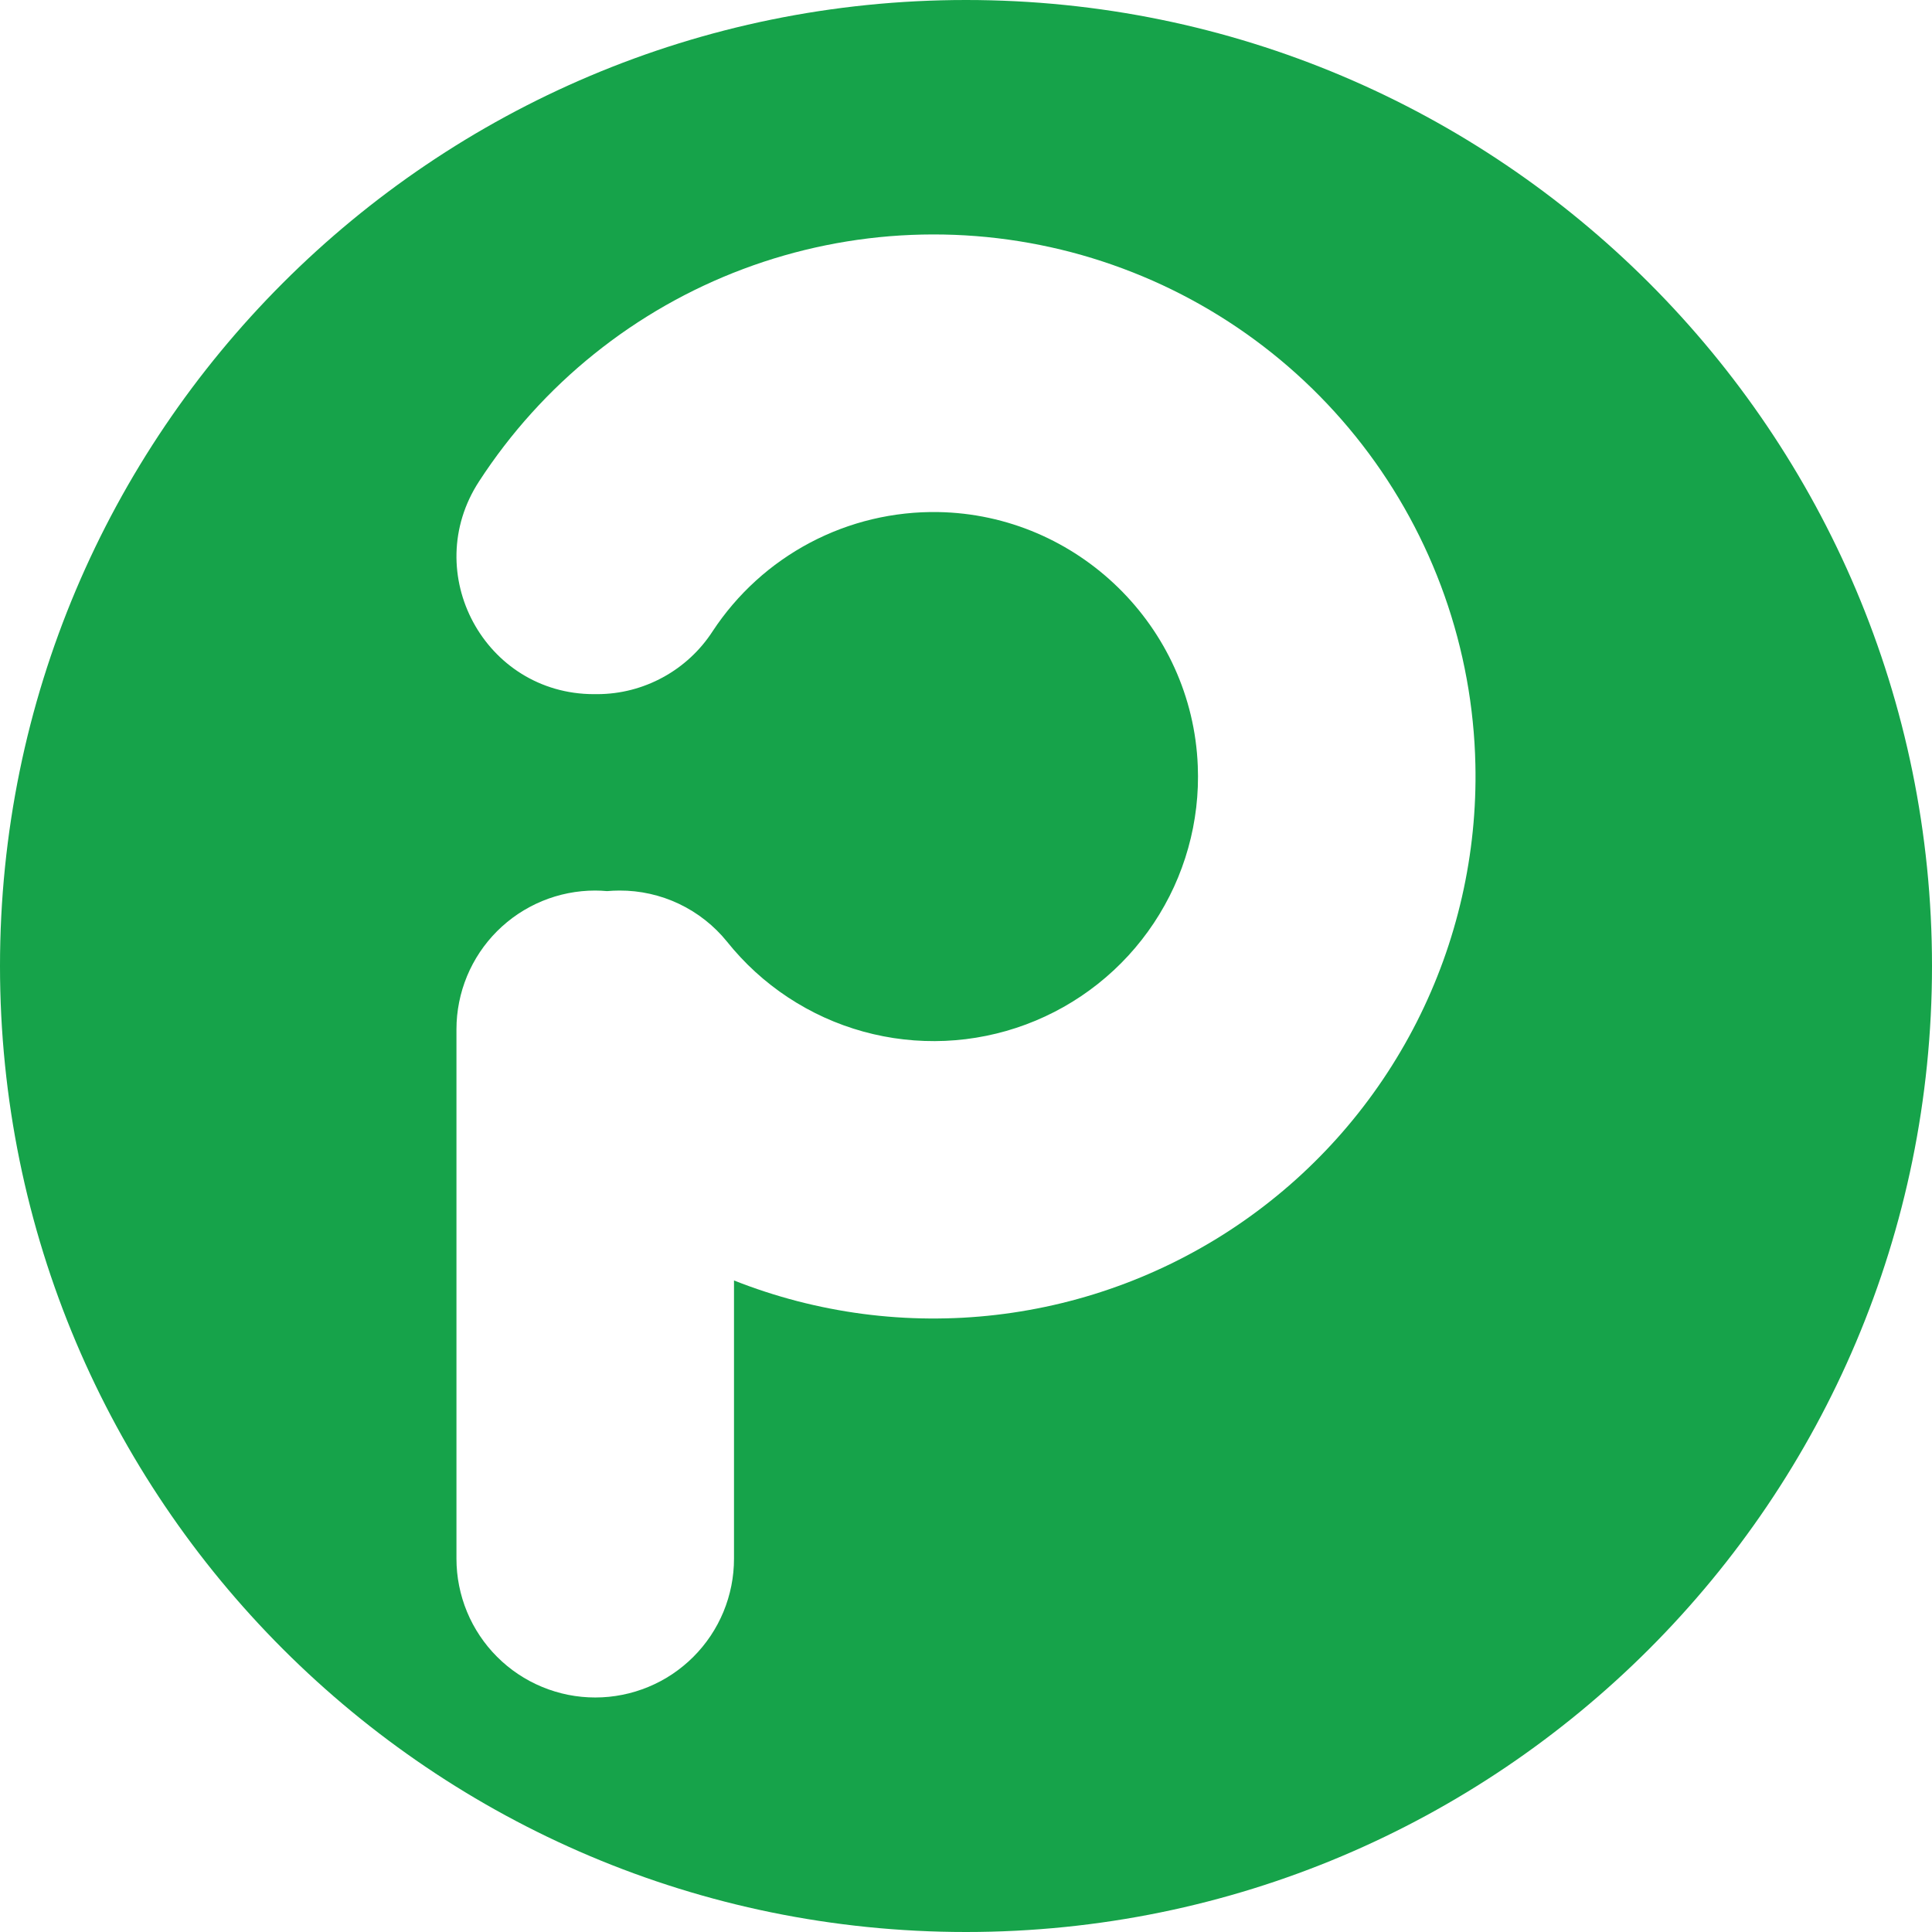 <svg xmlns="http://www.w3.org/2000/svg" xmlns:xlink="http://www.w3.org/1999/xlink" width="500" zoomAndPan="magnify" viewBox="0 0 375 375" height="500" preserveAspectRatio="xMidYMid meet" version="1.0"><defs><clipPath id="5f7f190a7e"><path d="M 187.5 0 C 83.945 0 0 83.945 0 187.5 C 0 291.055 83.945 375 187.5 375 C 291.055 375 375 291.055 375 187.5 C 375 83.945 291.055 0 187.5 0 Z M 187.5 0 " clip-rule="nonzero"/></clipPath><clipPath id="fc17e27e9f"><path d="M 88.598 45.477 L 286.598 45.477 L 286.598 329.727 L 88.598 329.727 Z M 88.598 45.477 " clip-rule="nonzero"/></clipPath></defs><rect x="-37.5" width="450" fill="#ffffff" y="-37.5" height="450" fill-opacity="1"/><rect x="-37.5" width="450" fill="#ffffff" y="-37.5" height="450" fill-opacity="1"/><g clip-path="url(#5f7f190a7e)"><rect x="-37.5" width="450" fill="#16a34a" y="-37.5" height="450" fill-opacity="1"/></g><g clip-path="url(#fc17e27e9f)"><path fill="#ffffff" d="M 286.371 148.371 C 286.422 150.531 286.402 152.691 286.316 154.848 C 286.23 157.004 286.082 159.16 285.863 161.309 C 285.645 163.457 285.363 165.594 285.012 167.727 C 284.664 169.859 284.25 171.977 283.77 174.082 C 283.289 176.188 282.746 178.277 282.137 180.348 C 281.531 182.422 280.859 184.473 280.125 186.504 C 279.387 188.535 278.594 190.539 277.734 192.52 C 276.875 194.504 275.957 196.457 274.98 198.383 C 274 200.309 272.965 202.199 271.867 204.062 C 270.773 205.922 269.621 207.75 268.414 209.539 C 267.207 211.328 265.945 213.082 264.629 214.793 C 263.316 216.508 261.949 218.176 260.531 219.805 C 259.113 221.434 257.645 223.02 256.129 224.555 C 254.613 226.094 253.051 227.586 251.445 229.027 C 249.836 230.469 248.188 231.859 246.492 233.199 C 244.801 234.539 243.066 235.828 241.293 237.062 C 239.523 238.297 237.715 239.473 235.867 240.598 C 234.023 241.719 232.145 242.781 230.234 243.789 C 228.324 244.797 226.387 245.742 224.414 246.629 C 222.445 247.52 220.453 248.344 218.434 249.109 C 216.414 249.871 214.371 250.574 212.309 251.215 C 210.246 251.852 208.164 252.426 206.066 252.938 C 203.969 253.449 201.855 253.895 199.73 254.273 C 197.605 254.656 195.469 254.969 193.324 255.219 C 191.18 255.469 189.027 255.652 186.871 255.77 C 184.715 255.883 182.559 255.934 180.398 255.918 C 178.238 255.902 176.082 255.82 173.926 255.672 C 171.773 255.523 169.625 255.309 167.484 255.027 C 165.344 254.746 163.211 254.398 161.094 253.984 C 158.973 253.574 156.867 253.094 154.777 252.555 C 152.688 252.012 150.617 251.406 148.562 250.734 C 146.508 250.066 144.48 249.332 142.469 248.539 L 142.469 302.543 C 142.473 303.422 142.426 304.305 142.34 305.184 C 142.254 306.059 142.125 306.93 141.953 307.797 C 141.781 308.66 141.566 309.516 141.312 310.359 C 141.055 311.207 140.758 312.035 140.422 312.852 C 140.086 313.664 139.707 314.461 139.293 315.238 C 138.875 316.02 138.422 316.773 137.934 317.508 C 137.441 318.242 136.918 318.949 136.359 319.629 C 135.801 320.312 135.207 320.965 134.582 321.59 C 133.961 322.215 133.309 322.805 132.625 323.363 C 131.945 323.926 131.234 324.449 130.504 324.941 C 129.77 325.43 129.012 325.883 128.234 326.301 C 127.457 326.715 126.66 327.09 125.844 327.43 C 125.031 327.766 124.199 328.062 123.355 328.32 C 122.512 328.578 121.656 328.789 120.793 328.961 C 119.926 329.133 119.055 329.266 118.176 329.352 C 117.301 329.438 116.418 329.48 115.539 329.48 C 114.656 329.48 113.773 329.438 112.898 329.352 C 112.02 329.266 111.148 329.137 110.281 328.965 C 109.418 328.793 108.562 328.578 107.719 328.32 C 106.871 328.066 106.043 327.77 105.227 327.43 C 104.414 327.094 103.617 326.715 102.836 326.301 C 102.059 325.887 101.305 325.434 100.57 324.941 C 99.836 324.453 99.129 323.926 98.445 323.367 C 97.766 322.809 97.109 322.215 96.488 321.59 C 95.863 320.969 95.273 320.316 94.711 319.633 C 94.152 318.949 93.629 318.242 93.137 317.508 C 92.648 316.777 92.195 316.02 91.777 315.242 C 91.363 314.465 90.984 313.668 90.648 312.852 C 90.309 312.035 90.012 311.207 89.758 310.363 C 89.5 309.52 89.289 308.664 89.117 307.797 C 88.945 306.934 88.812 306.059 88.727 305.184 C 88.641 304.305 88.598 303.426 88.598 302.543 L 88.598 199.781 C 88.598 198.898 88.641 198.02 88.727 197.141 C 88.816 196.266 88.945 195.395 89.117 194.527 C 89.289 193.664 89.504 192.809 89.758 191.965 C 90.016 191.121 90.312 190.293 90.648 189.477 C 90.984 188.664 91.363 187.867 91.777 187.09 C 92.195 186.309 92.648 185.555 93.137 184.82 C 93.625 184.09 94.152 183.379 94.711 182.699 C 95.27 182.016 95.863 181.363 96.484 180.742 C 97.109 180.117 97.762 179.527 98.445 178.965 C 99.125 178.406 99.832 177.883 100.566 177.391 C 101.301 176.902 102.055 176.449 102.832 176.035 C 103.609 175.617 104.406 175.242 105.223 174.902 C 106.035 174.566 106.867 174.27 107.711 174.012 C 108.555 173.758 109.406 173.543 110.273 173.371 C 111.137 173.199 112.008 173.07 112.887 172.984 C 113.766 172.898 114.645 172.855 115.527 172.855 C 116.301 172.855 117.07 172.898 117.828 172.965 C 118.621 172.898 119.426 172.855 120.242 172.855 C 122.242 172.848 124.219 173.062 126.172 173.5 C 128.125 173.938 130.004 174.586 131.812 175.445 C 133.617 176.305 135.309 177.355 136.879 178.594 C 138.449 179.832 139.863 181.227 141.121 182.785 C 141.961 183.832 142.836 184.848 143.754 185.824 C 144.668 186.805 145.621 187.746 146.613 188.652 C 147.605 189.559 148.629 190.422 149.688 191.246 C 150.746 192.07 151.832 192.852 152.953 193.59 C 154.074 194.328 155.219 195.023 156.395 195.672 C 157.566 196.32 158.766 196.926 159.984 197.48 C 161.207 198.035 162.449 198.543 163.711 199 C 164.969 199.457 166.246 199.863 167.539 200.223 C 168.832 200.578 170.137 200.887 171.457 201.141 C 172.773 201.398 174.098 201.602 175.43 201.75 C 176.762 201.902 178.102 202.004 179.441 202.047 C 180.781 202.094 182.121 202.09 183.461 202.031 C 184.801 201.973 186.137 201.859 187.469 201.699 C 188.801 201.535 190.125 201.32 191.438 201.051 C 192.754 200.785 194.055 200.465 195.344 200.098 C 196.637 199.727 197.906 199.309 199.164 198.84 C 200.422 198.371 201.66 197.852 202.875 197.285 C 204.09 196.719 205.281 196.109 206.449 195.449 C 207.617 194.789 208.758 194.086 209.871 193.336 C 210.984 192.586 212.066 191.793 213.117 190.961 C 214.168 190.125 215.184 189.254 216.168 188.34 C 217.148 187.426 218.094 186.477 219.004 185.488 C 219.91 184.5 220.777 183.477 221.605 182.422 C 222.434 181.367 223.219 180.277 223.961 179.16 C 224.703 178.043 225.398 176.898 226.051 175.727 C 226.707 174.555 227.312 173.359 227.871 172.141 C 228.43 170.922 228.938 169.68 229.398 168.422 C 229.863 167.16 230.273 165.887 230.633 164.594 C 230.996 163.301 231.305 161.996 231.566 160.684 C 231.824 159.367 232.031 158.043 232.188 156.707 C 232.344 155.375 232.445 154.039 232.496 152.699 C 232.547 151.359 232.543 150.02 232.488 148.676 C 231.43 121.609 209.176 99.855 182.094 99.391 C 179.938 99.355 177.789 99.453 175.648 99.688 C 173.504 99.922 171.383 100.289 169.285 100.789 C 167.188 101.289 165.133 101.922 163.113 102.68 C 161.098 103.441 159.137 104.324 157.23 105.332 C 155.324 106.34 153.488 107.465 151.723 108.703 C 149.957 109.941 148.277 111.285 146.684 112.738 C 145.09 114.188 143.59 115.734 142.191 117.375 C 140.793 119.012 139.5 120.734 138.316 122.535 C 137.109 124.398 135.691 126.082 134.062 127.594 C 132.434 129.102 130.648 130.391 128.699 131.453 C 126.754 132.52 124.703 133.328 122.555 133.887 C 120.406 134.441 118.223 134.723 116 134.734 L 115.293 134.734 C 94.074 134.734 81.41 111.199 92.992 93.426 C 94.512 91.086 96.121 88.809 97.82 86.598 C 99.52 84.387 101.301 82.246 103.172 80.18 C 105.039 78.109 106.988 76.117 109.016 74.203 C 111.043 72.289 113.145 70.457 115.32 68.711 C 117.492 66.965 119.73 65.305 122.035 63.734 C 124.344 62.168 126.707 60.691 129.129 59.309 C 131.551 57.93 134.023 56.645 136.551 55.461 C 139.074 54.277 141.641 53.195 144.254 52.215 C 146.863 51.234 149.508 50.359 152.188 49.59 C 154.871 48.82 157.574 48.16 160.309 47.605 C 163.043 47.051 165.793 46.605 168.562 46.27 C 171.328 45.934 174.105 45.707 176.895 45.594 C 179.68 45.48 182.465 45.477 185.254 45.582 C 188.039 45.688 190.816 45.906 193.586 46.234 C 196.355 46.562 199.105 47 201.84 47.547 C 204.578 48.094 207.285 48.746 209.969 49.508 C 212.648 50.273 215.297 51.141 217.91 52.113 C 220.523 53.086 223.094 54.16 225.625 55.336 C 228.152 56.516 230.629 57.789 233.055 59.164 C 235.48 60.539 237.848 62.008 240.16 63.57 C 242.469 65.133 244.711 66.785 246.891 68.527 C 249.07 70.266 251.176 72.094 253.207 74 C 255.242 75.91 257.195 77.895 259.07 79.961 C 260.945 82.023 262.734 84.16 264.441 86.367 C 266.145 88.57 267.762 90.844 269.285 93.18 C 270.809 95.512 272.238 97.906 273.574 100.352 C 274.91 102.801 276.145 105.301 277.281 107.848 C 278.414 110.395 279.449 112.98 280.379 115.609 C 281.309 118.238 282.133 120.902 282.852 123.598 C 283.566 126.289 284.18 129.008 284.68 131.754 C 285.184 134.496 285.574 137.254 285.855 140.027 C 286.141 142.805 286.312 145.586 286.371 148.371 Z M 286.371 148.371 " fill-opacity="1" fill-rule="nonzero"/></g></svg>